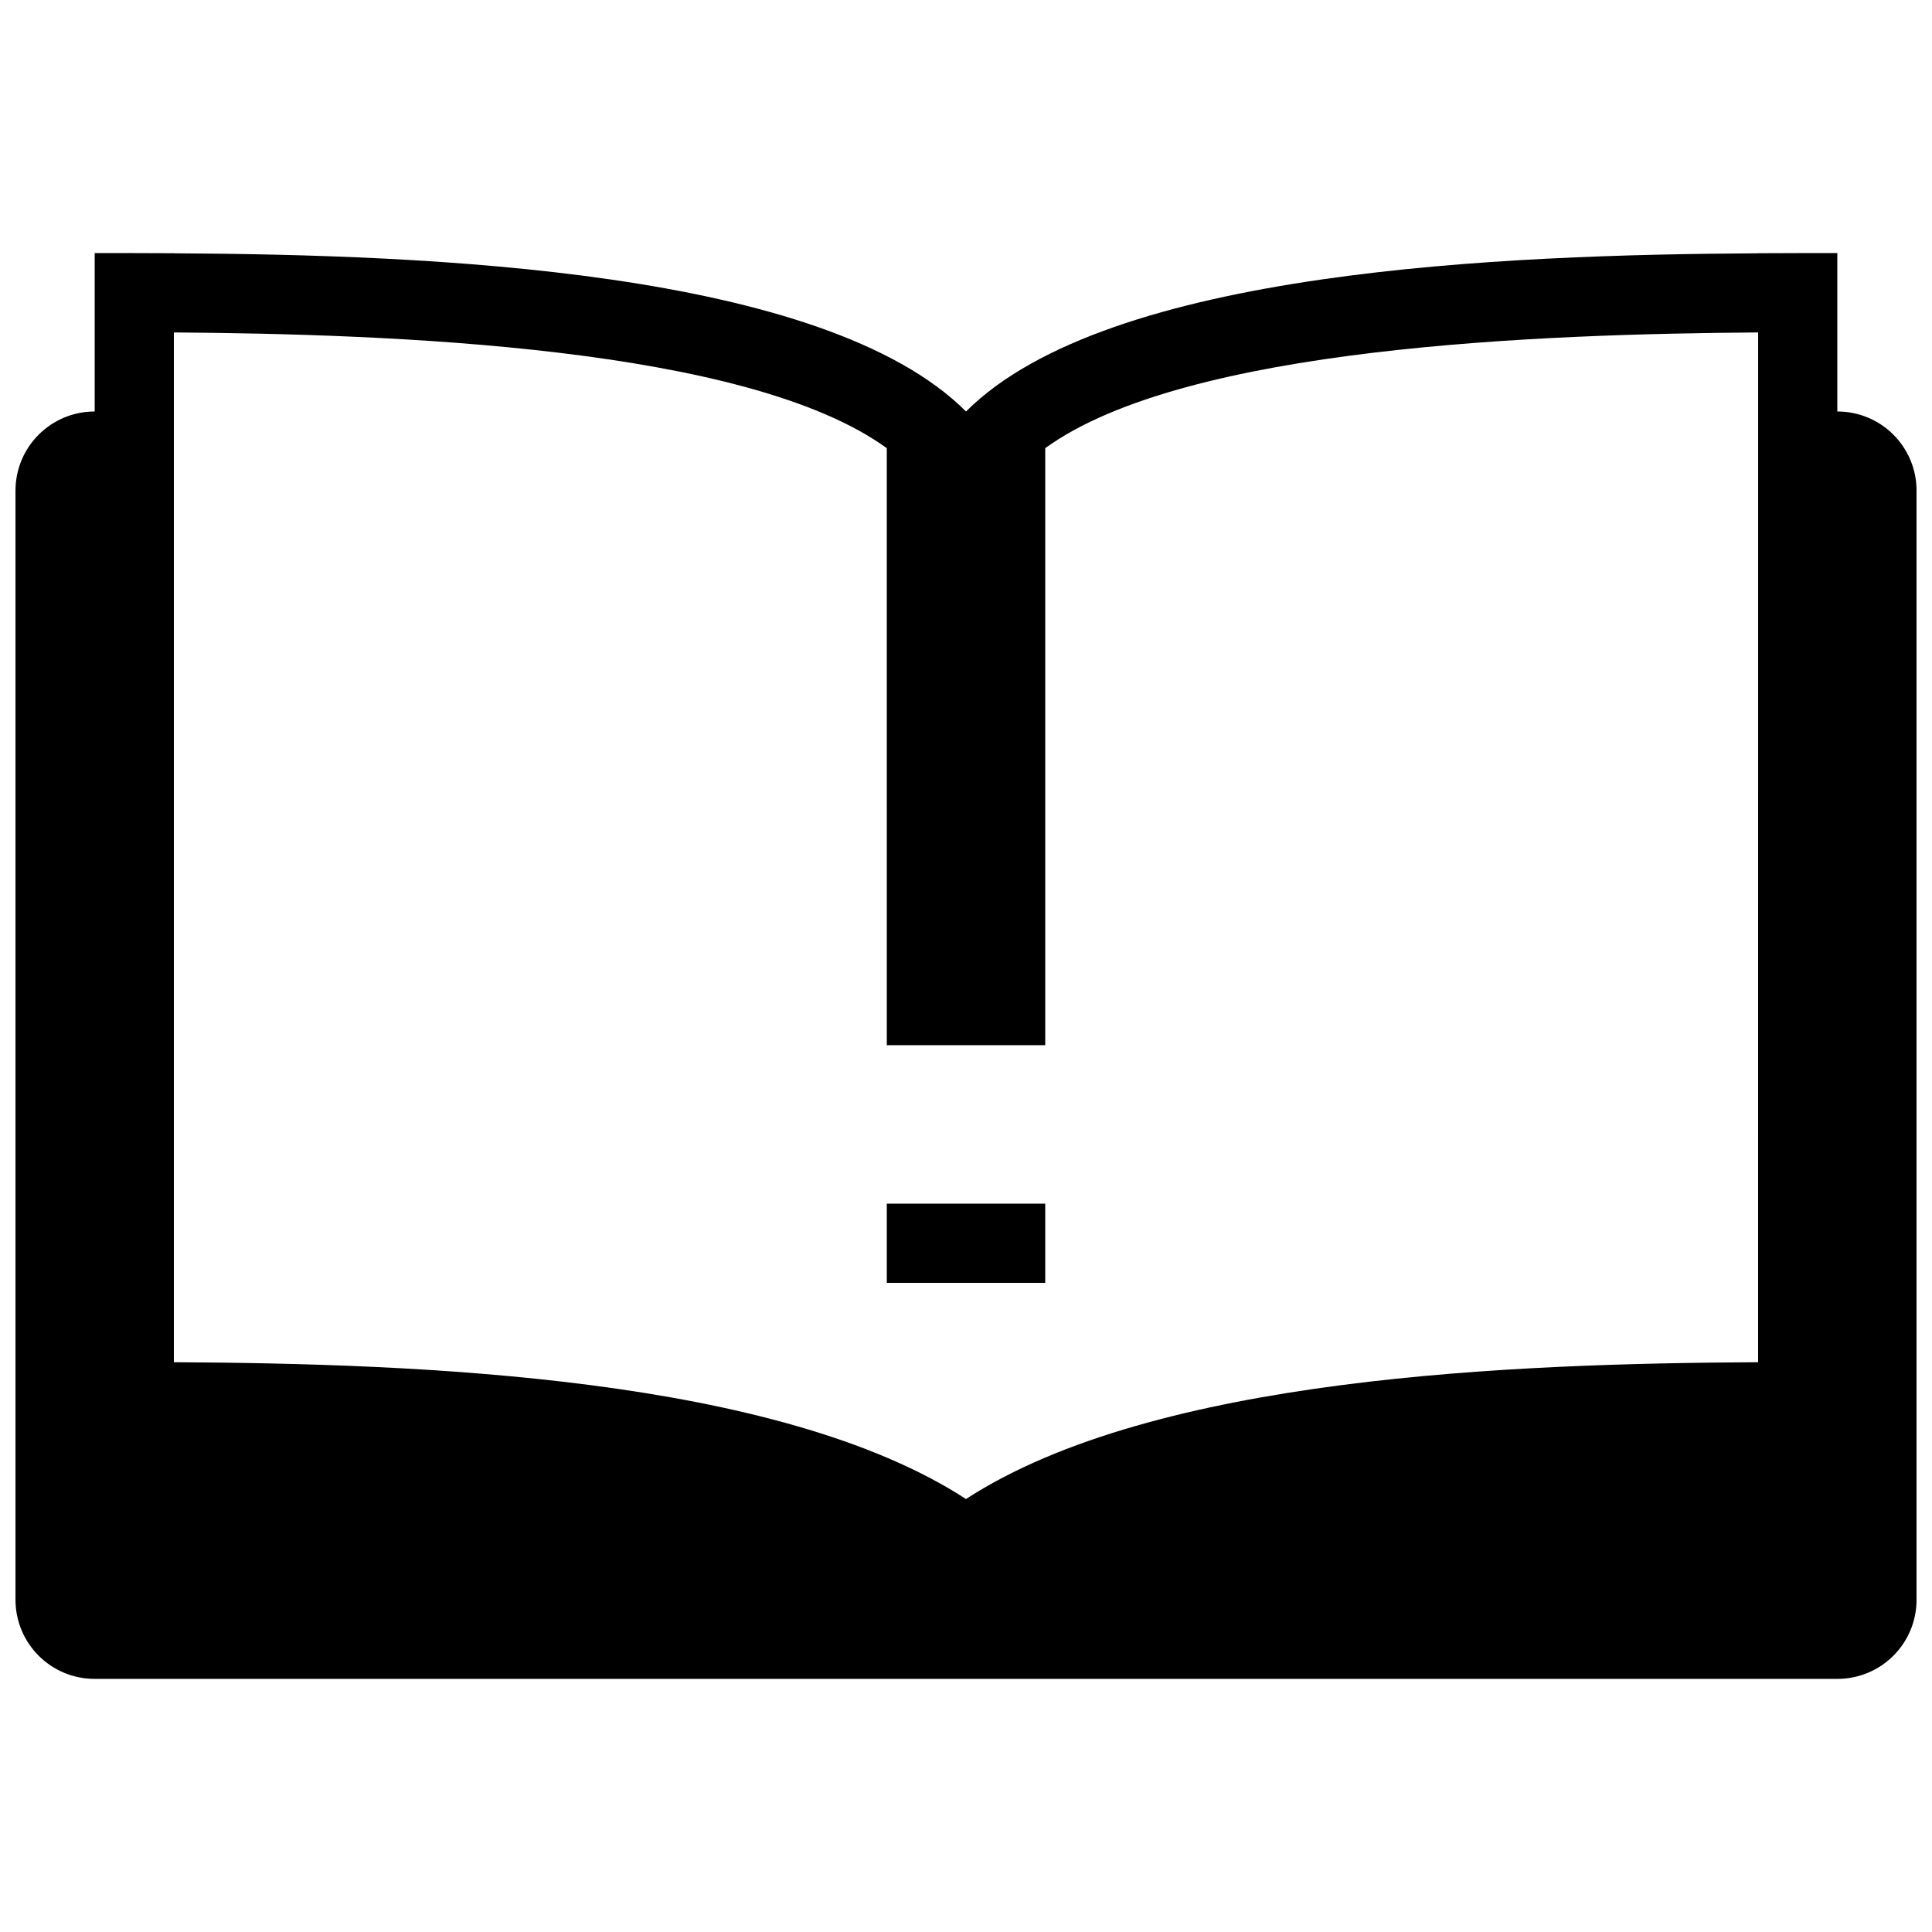 <?xml version="1.0" encoding="UTF-8"?>
<!-- Uploaded to: SVG Repo, www.svgrepo.com, Generator: SVG Repo Mixer Tools -->
<svg width="800px" height="800px" version="1.1" viewBox="144 144 512 512" xmlns="http://www.w3.org/2000/svg">
 <defs>
  <clipPath id="a">
   <path d="m148.09 211h503.81v378h-503.81z"/>
  </clipPath>
 </defs>
 <g clip-path="url(#a)">
  <path d="m630.91 253.05v-41.984c-6.359 0-13.496 0-20.992 0.043-0.082 0-0.188 0.02-0.293 0.02-66.691 0.398-171.95 4.242-209.62 41.922-37.68-37.68-142.93-41.543-209.62-41.922-0.105 0-0.211-0.02-0.293-0.02-7.5-0.043-14.637-0.043-20.996-0.043v41.984c-11.609 0-20.992 9.383-20.992 20.992v293.89c0 11.609 9.383 20.992 20.992 20.992h461.82c11.609 0 20.992-9.383 20.992-20.992v-293.89c0-11.609-9.383-20.992-20.992-20.992zm-20.992 251.95c-64.465 0.355-159.77 3.715-209.92 36.254-50.148-32.539-145.45-35.895-209.92-36.254v-272.9c57.078 0.418 151.71 3.672 188.93 30.668l0.004 158.22h41.984v-158.22c37.219-26.996 131.85-30.25 188.93-30.668z"/>
 </g>
 <path d="m379.01 462.98h41.984v20.992h-41.984z"/>
</svg>
